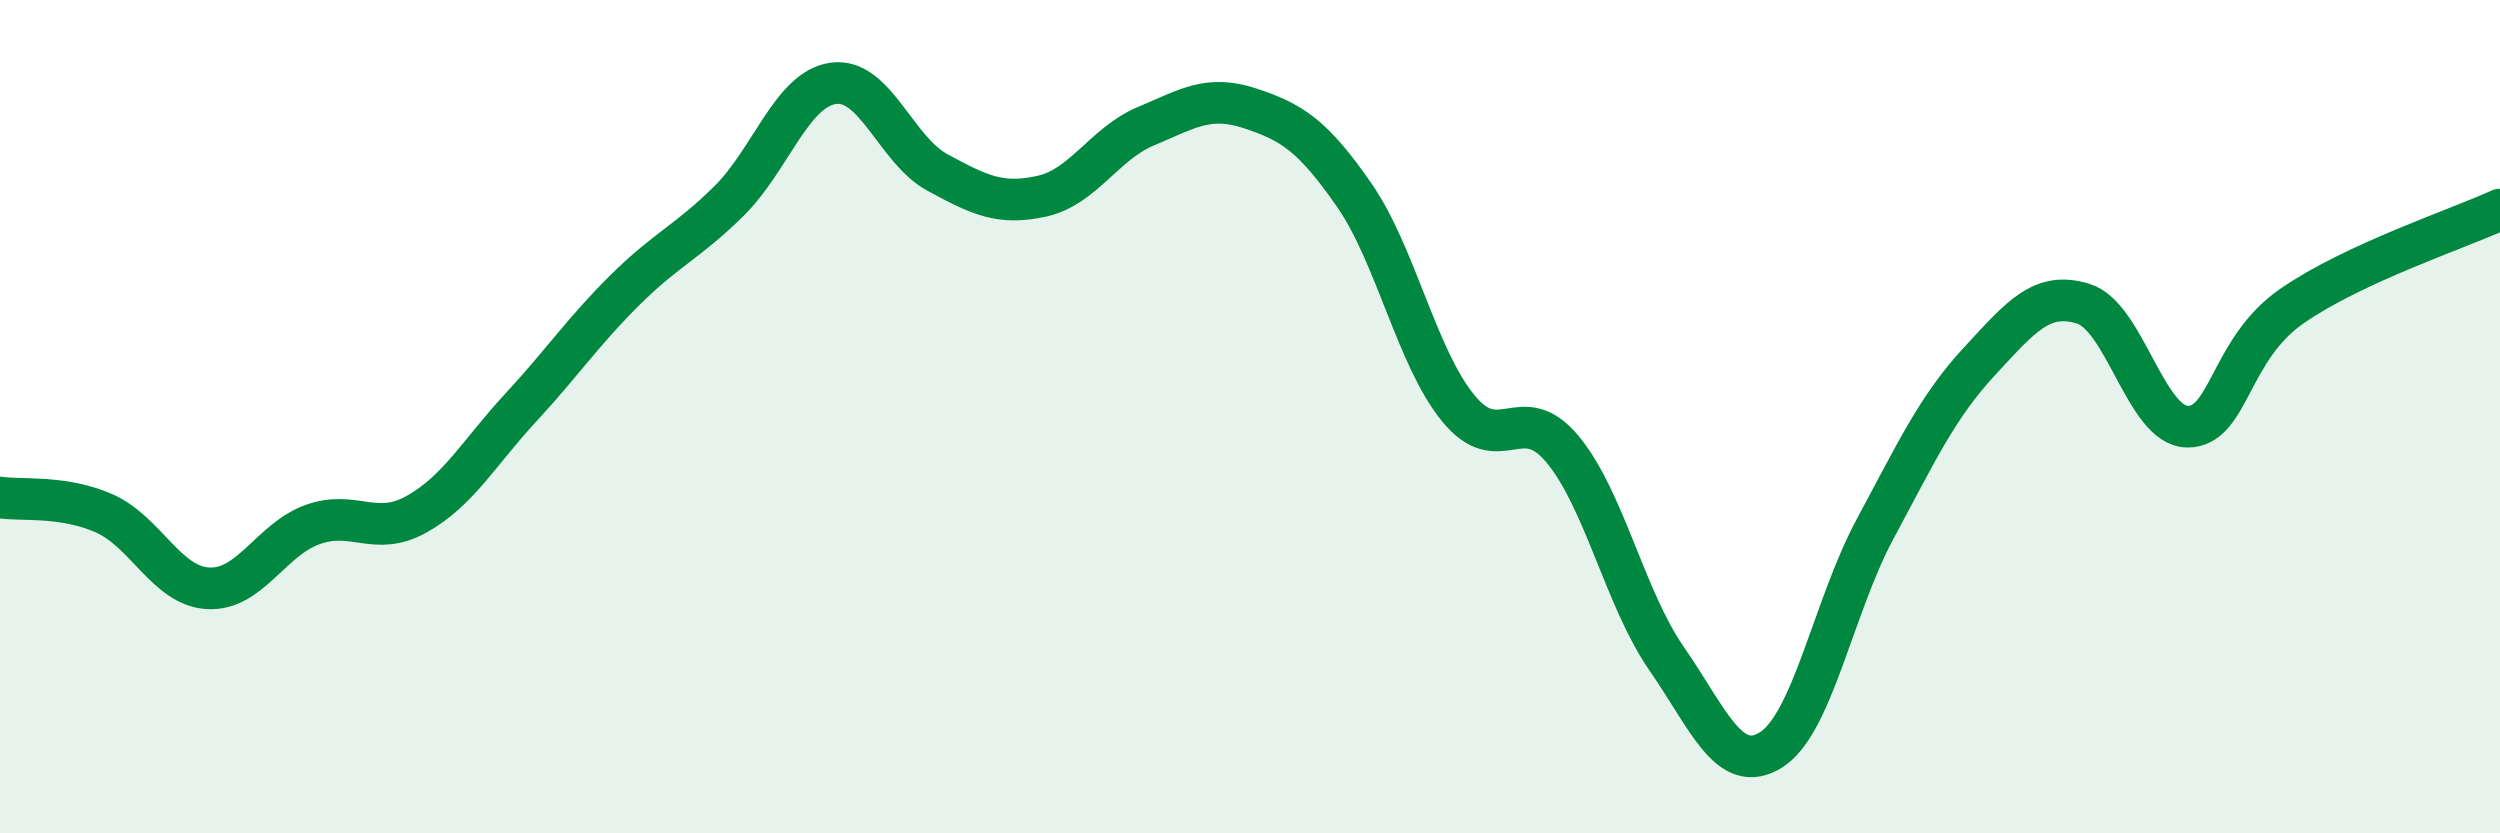 
    <svg width="60" height="20" viewBox="0 0 60 20" xmlns="http://www.w3.org/2000/svg">
      <path
        d="M 0,11.94 C 0.5,12.02 1.5,11.88 2.5,12.32 C 3.5,12.76 4,14.07 5,14.12 C 6,14.17 6.5,12.95 7.5,12.59 C 8.5,12.23 9,12.9 10,12.34 C 11,11.78 11.5,10.86 12.5,9.78 C 13.5,8.7 14,7.95 15,6.96 C 16,5.97 16.5,5.81 17.5,4.82 C 18.5,3.83 19,2.14 20,2 C 21,1.86 21.5,3.6 22.5,4.14 C 23.5,4.68 24,4.93 25,4.71 C 26,4.49 26.5,3.45 27.5,3.03 C 28.5,2.61 29,2.27 30,2.6 C 31,2.93 31.5,3.24 32.5,4.68 C 33.5,6.12 34,8.58 35,9.8 C 36,11.02 36.5,9.58 37.5,10.78 C 38.5,11.98 39,14.37 40,15.81 C 41,17.25 41.5,18.62 42.5,18 C 43.5,17.38 44,14.56 45,12.7 C 46,10.84 46.5,9.76 47.5,8.68 C 48.5,7.6 49,6.98 50,7.29 C 51,7.6 51.5,10.23 52.5,10.24 C 53.5,10.25 53.5,8.39 55,7.35 C 56.5,6.31 59,5.49 60,5.03L60 20L0 20Z"
        fill="#008740"
        opacity="0.1"
        stroke-linecap="round"
        stroke-linejoin="round"
      />
      <path
        d="M 0,11.94 C 0.5,12.02 1.5,11.88 2.5,12.32 C 3.5,12.76 4,14.07 5,14.12 C 6,14.17 6.5,12.95 7.5,12.59 C 8.5,12.23 9,12.9 10,12.34 C 11,11.78 11.5,10.86 12.5,9.78 C 13.5,8.7 14,7.95 15,6.96 C 16,5.97 16.5,5.81 17.5,4.82 C 18.5,3.83 19,2.14 20,2 C 21,1.86 21.5,3.6 22.5,4.14 C 23.5,4.68 24,4.93 25,4.71 C 26,4.49 26.5,3.45 27.5,3.03 C 28.5,2.61 29,2.27 30,2.6 C 31,2.93 31.5,3.24 32.5,4.68 C 33.5,6.12 34,8.58 35,9.8 C 36,11.02 36.5,9.58 37.5,10.78 C 38.5,11.98 39,14.37 40,15.81 C 41,17.25 41.5,18.62 42.5,18 C 43.5,17.38 44,14.56 45,12.7 C 46,10.84 46.5,9.76 47.5,8.68 C 48.5,7.6 49,6.98 50,7.29 C 51,7.6 51.5,10.23 52.5,10.24 C 53.5,10.25 53.5,8.39 55,7.35 C 56.5,6.31 59,5.49 60,5.03"
        stroke="#008740"
        stroke-width="1"
        fill="none"
        stroke-linecap="round"
        stroke-linejoin="round"
      />
    </svg>
  